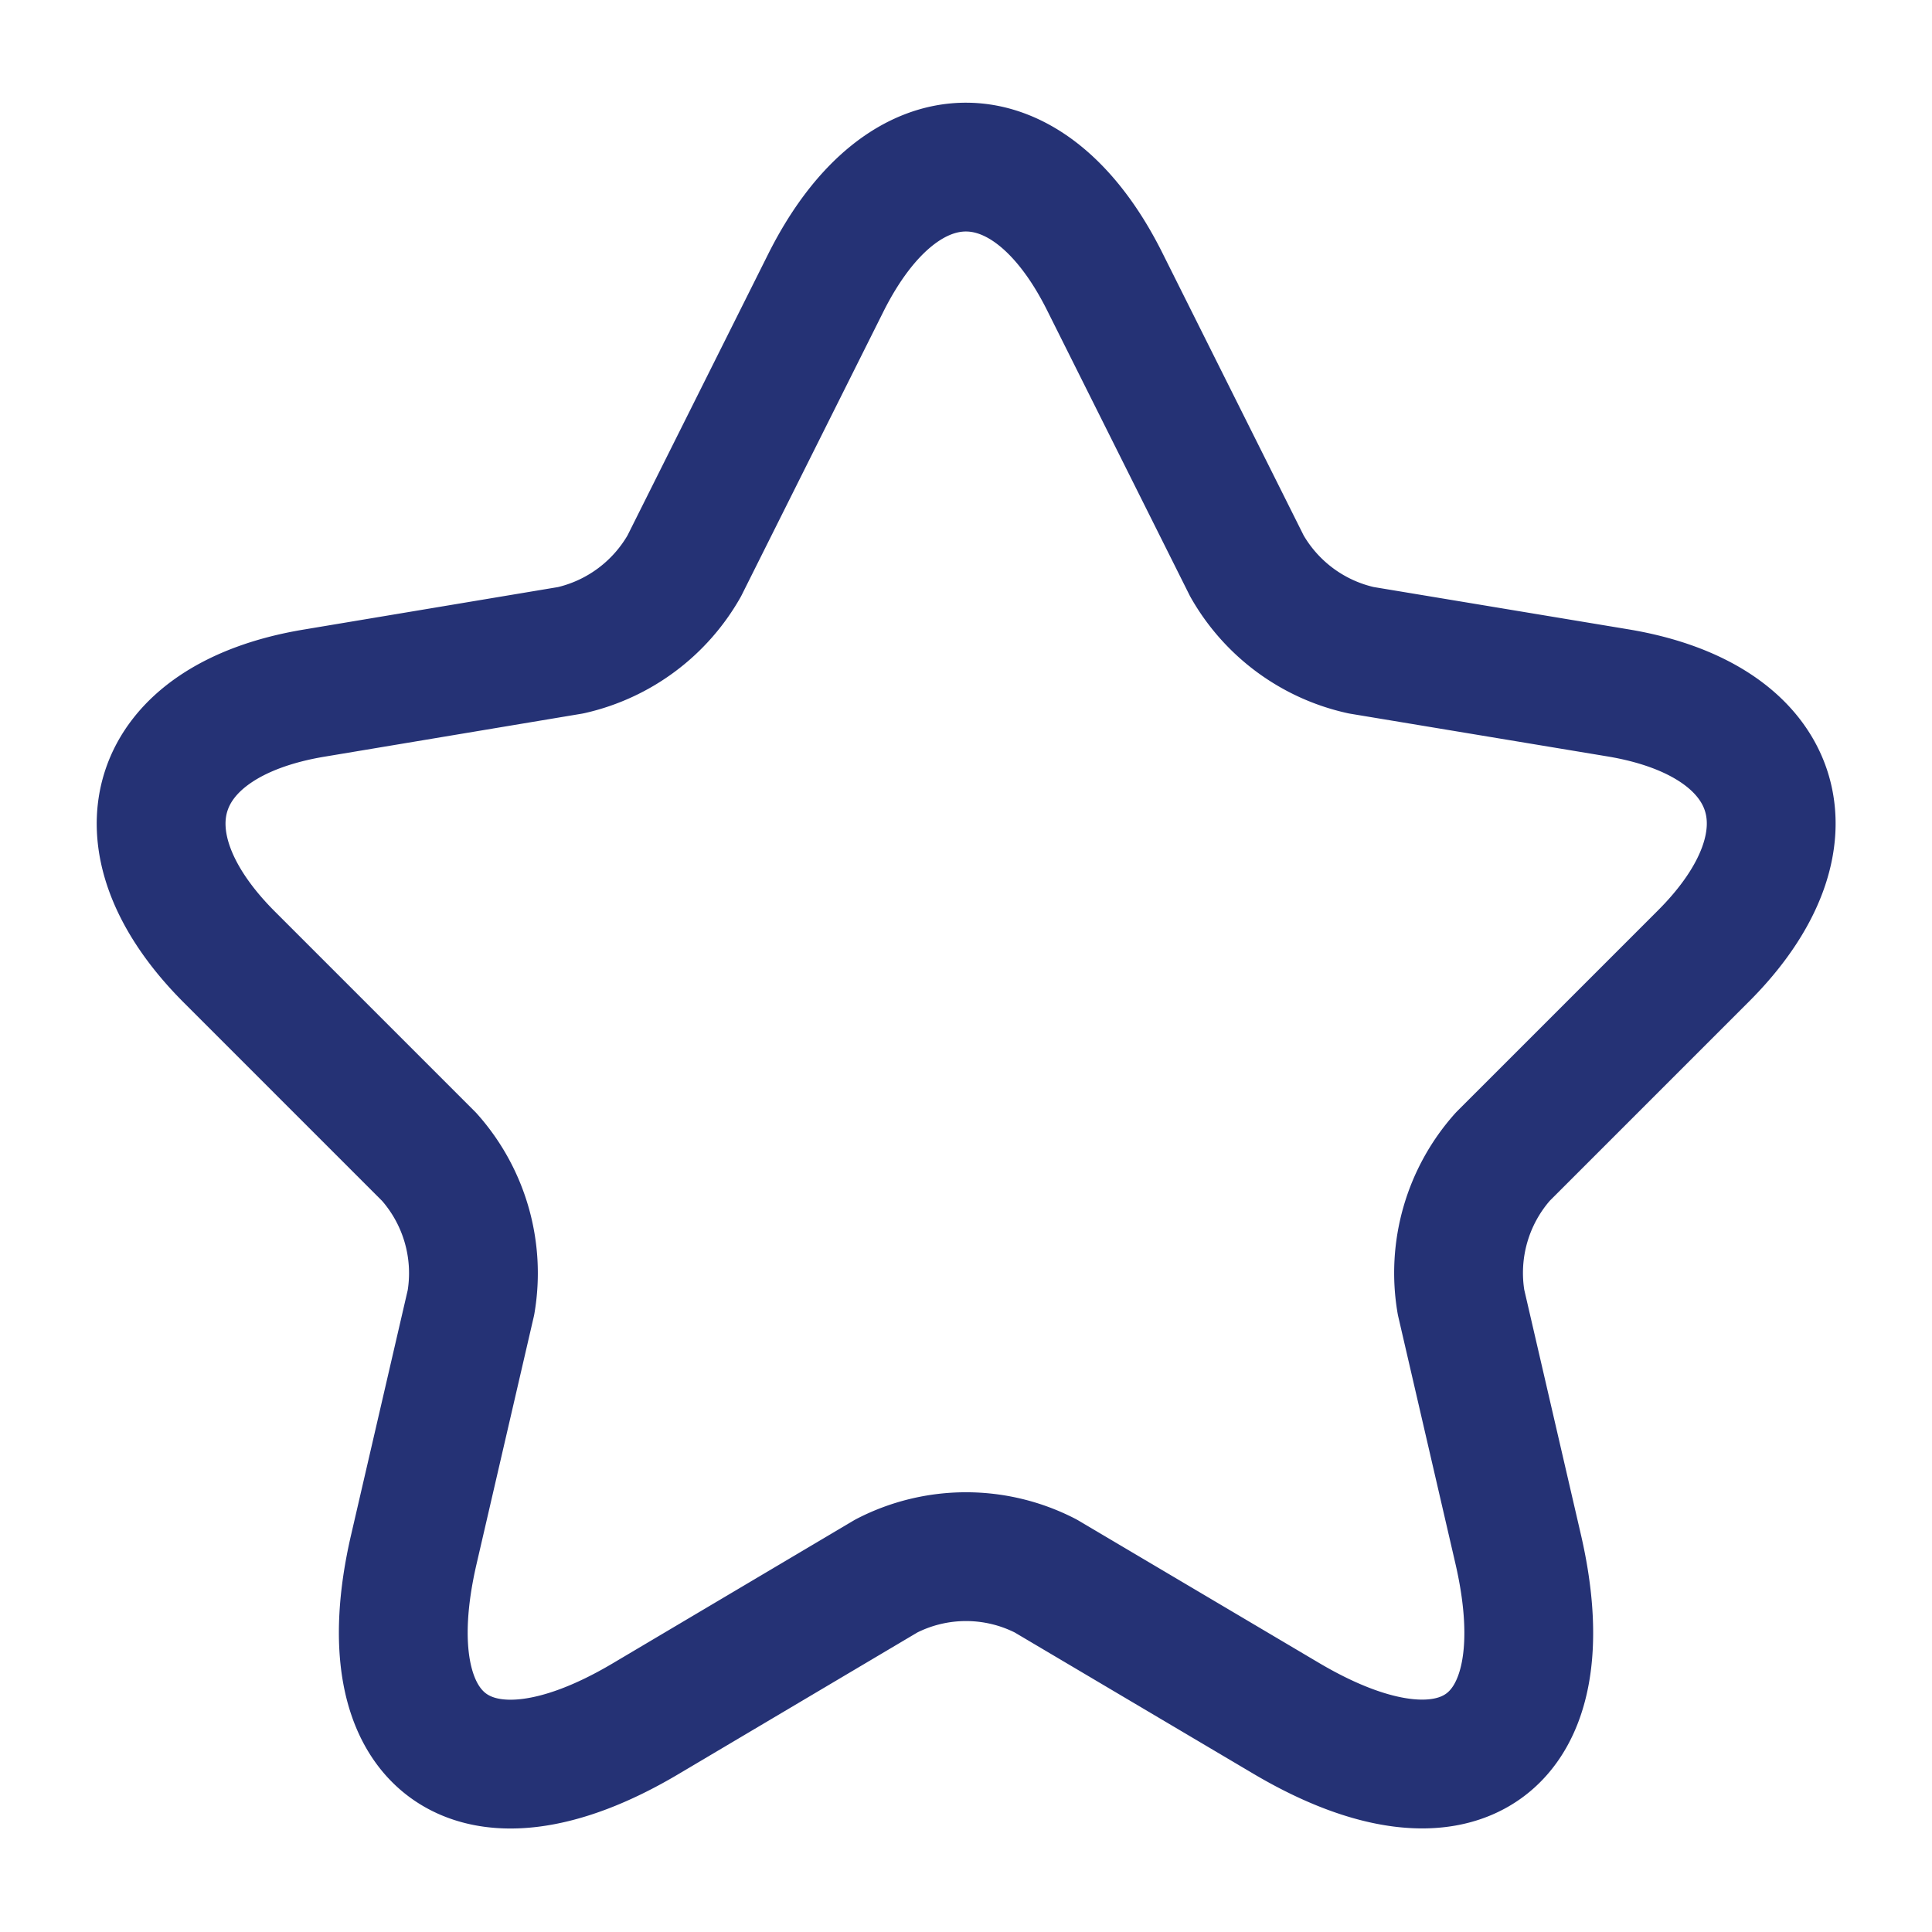 <svg id="star" xmlns="http://www.w3.org/2000/svg" width="30" height="30" viewBox="0 0 30 30">
  <path id="Vector" d="M14.661,1.791l2.2,4.4A2.716,2.716,0,0,0,18.636,7.5l3.987.662c2.55.425,3.15,2.275,1.313,4.1l-3.1,3.1a2.714,2.714,0,0,0-.65,2.262l.888,3.838c.7,3.038-.912,4.213-3.6,2.625l-3.737-2.212a2.7,2.7,0,0,0-2.475,0L7.524,24.091c-2.675,1.588-4.3.4-3.6-2.625l.888-3.838a2.714,2.714,0,0,0-.65-2.262l-3.1-3.1c-1.825-1.825-1.237-3.675,1.313-4.1L6.361,7.5A2.722,2.722,0,0,0,8.124,6.191l2.2-4.4C11.524-.6,13.474-.6,14.661,1.791Z" transform="translate(2.501 2.597)" fill="none" stroke="#253275" stroke-linecap="round" stroke-linejoin="round" stroke-width="2"/>
  <path id="Vector-2" data-name="Vector" d="M0,0H30V30H0Z" fill="none" opacity="0"/>
</svg>

